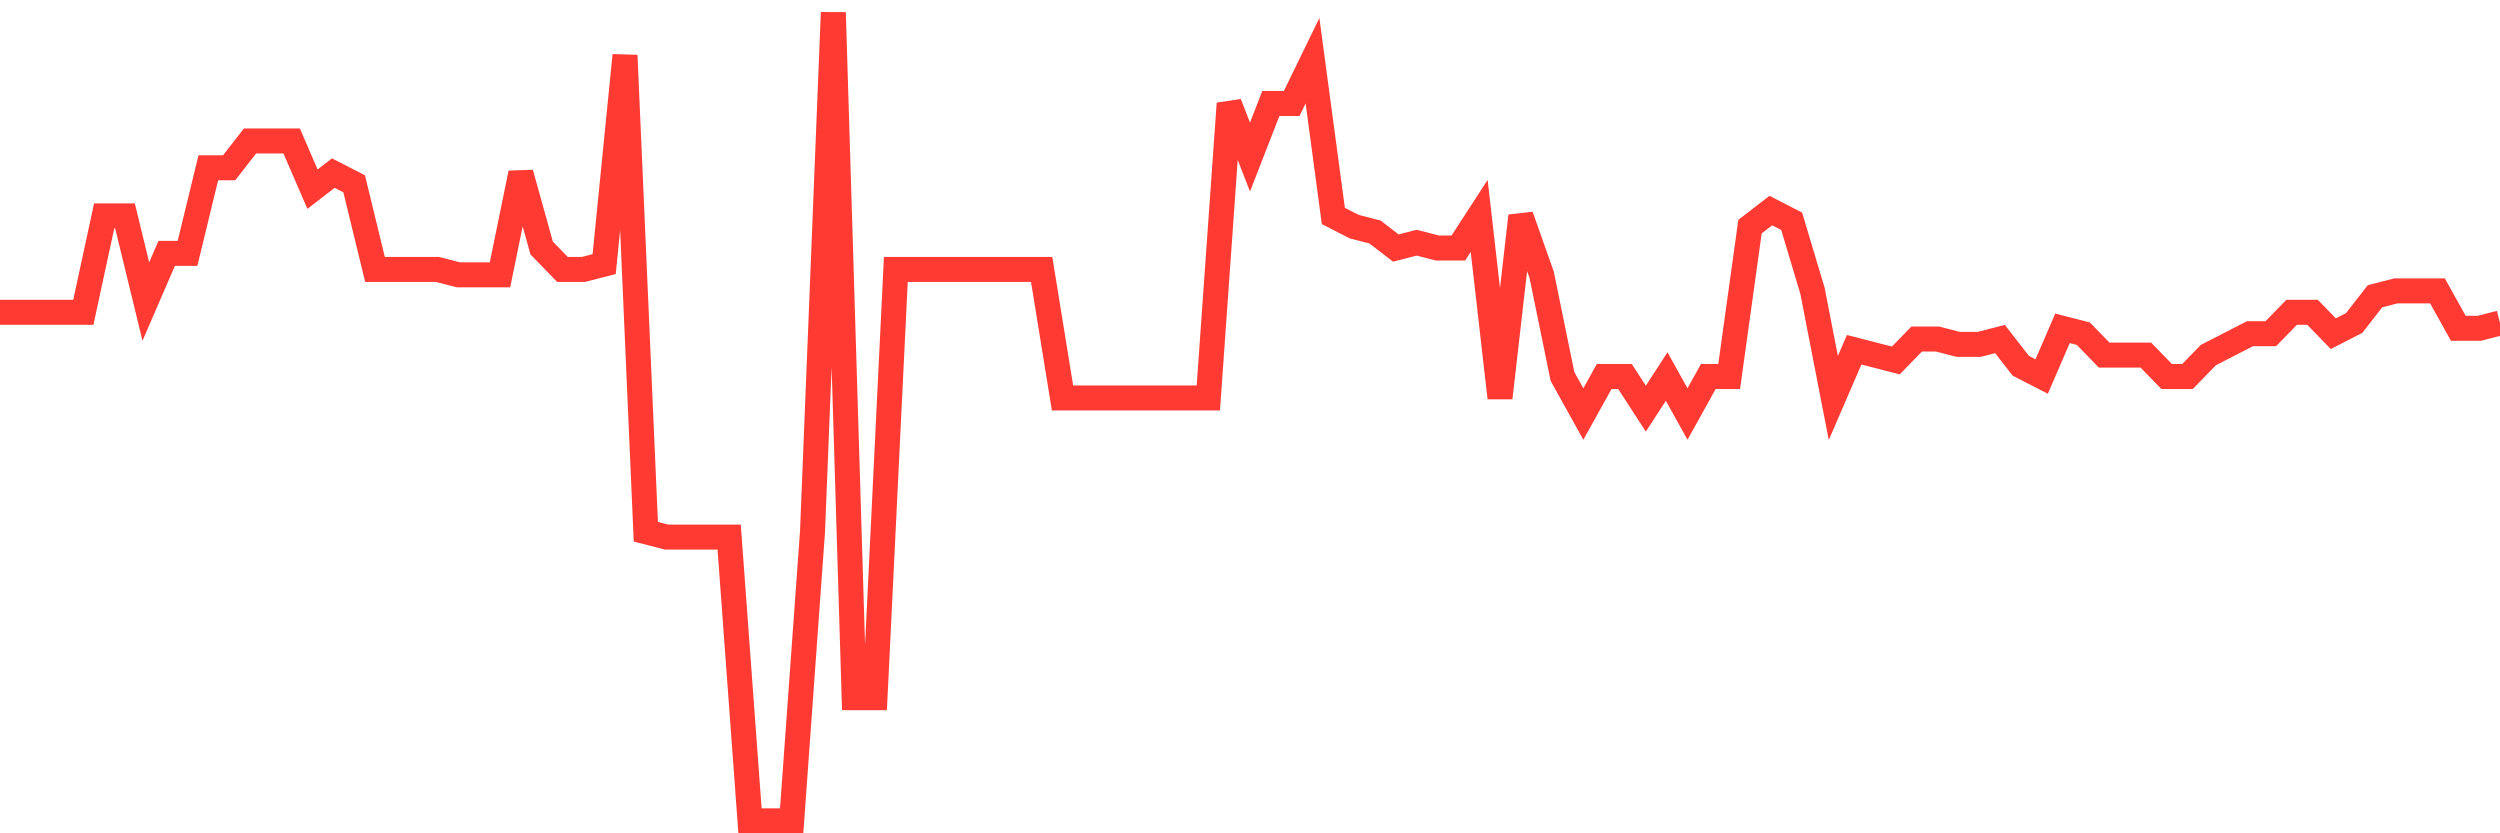 <svg
  xmlns="http://www.w3.org/2000/svg"
  xmlns:xlink="http://www.w3.org/1999/xlink"
  width="120"
  height="40"
  viewBox="0 0 120 40"
  preserveAspectRatio="none"
>
  <polyline
    points="0,14.989 1,14.989 2,14.989 3,14.989 4,14.989 5,10.364 6,10.364 7,14.475 8,12.163 9,12.163 10,8.052 11,8.052 12,6.767 13,6.767 14,6.767 15,9.079 16,8.309 17,8.823 18,12.934 19,12.934 20,12.934 21,12.934 22,13.191 23,13.191 24,13.191 25,8.309 26,11.906 27,12.934 28,12.934 29,12.677 30,2.656 31,25.525 32,25.781 33,25.781 34,25.781 35,25.781 36,39.4 37,39.4 38,39.4 39,25.525 40,0.6 41,33.49 42,33.49 43,12.934 44,12.934 45,12.934 46,12.934 47,12.934 48,12.934 49,12.934 50,12.934 51,19.101 52,19.101 53,19.101 54,19.101 55,19.101 56,19.101 57,19.101 58,19.101 59,4.968 60,7.538 61,4.968 62,4.968 63,2.913 64,10.364 65,10.878 66,11.135 67,11.906 68,11.649 69,11.906 70,11.906 71,10.364 72,19.101 73,10.364 74,13.191 75,18.073 76,19.872 77,18.073 78,18.073 79,19.615 80,18.073 81,19.872 82,18.073 83,18.073 84,10.878 85,10.107 86,10.621 87,13.962 88,19.101 89,16.788 90,17.045 91,17.302 92,16.274 93,16.274 94,16.531 95,16.531 96,16.274 97,17.559 98,18.073 99,15.76 100,16.017 101,17.045 102,17.045 103,17.045 104,18.073 105,18.073 106,17.045 107,16.531 108,16.017 109,16.017 110,14.989 111,14.989 112,16.017 113,15.503 114,14.219 115,13.962 116,13.962 117,13.962 118,15.76 119,15.76 120,15.503"
    fill="none"
    stroke="#ff3a33"
    stroke-width="1.2"
  >
  </polyline>
</svg>